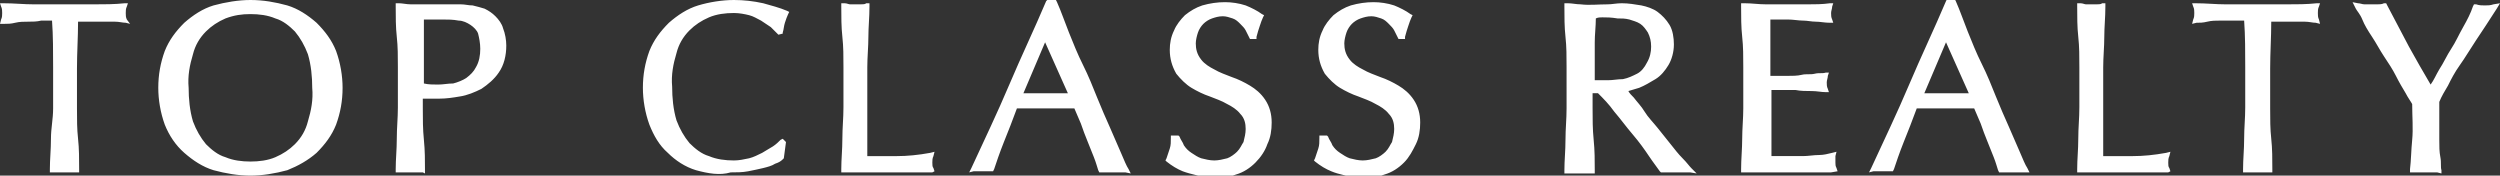 <?xml version="1.0" encoding="UTF-8"?>
<!-- Generator: Adobe Illustrator 25.0.0, SVG Export Plug-In . SVG Version: 6.00 Build 0)  -->
<svg xmlns="http://www.w3.org/2000/svg" xmlns:xlink="http://www.w3.org/1999/xlink" version="1.1" id="Layer_1" x="0px" y="0px" viewBox="0 0 230.6 16.2" style="enable-background:new 0 0 230.6 16.2;" xml:space="preserve">
<rect x="0" y="0" width="230.6" height="16.2" fill="#333333" stroke="none"/>
<style type="text/css">
	.st0{fill:#FFFFFF;}
</style>
<path id="Union_1" class="st0" d="M122.8,15.8c-0.5-0.2-1-0.5-1.5-0.9l-0.1-0.1l0.1-0.2c0.1-0.3,0.2-0.6,0.3-0.9  c0.1-0.3,0.1-0.6,0.1-1l0-0.2h0.7l0.1,0.1c0.1,0.3,0.3,0.5,0.4,0.8c0.2,0.3,0.4,0.5,0.7,0.7c0.3,0.2,0.6,0.4,0.9,0.5  c0.4,0.1,0.8,0.2,1.2,0.2c0.4,0,0.8-0.1,1.2-0.2c0.3-0.1,0.7-0.4,0.9-0.6c0.3-0.3,0.4-0.6,0.6-0.9c0.1-0.4,0.2-0.8,0.2-1.2  c0-0.5-0.1-1-0.5-1.4c-0.3-0.4-0.8-0.7-1.2-0.9c-0.5-0.3-1.1-0.5-1.6-0.7c-0.6-0.2-1.2-0.5-1.7-0.8c-0.5-0.3-1-0.8-1.4-1.3  c-0.4-0.7-0.6-1.4-0.6-2.2c0-0.6,0.1-1.2,0.4-1.8c0.2-0.5,0.6-1,1-1.4c0.5-0.4,1-0.7,1.6-0.9c0.7-0.2,1.4-0.3,2.1-0.3  c0.6,0,1.3,0.1,1.9,0.3c0.5,0.2,1.1,0.5,1.5,0.8l0.2,0.1l-0.1,0.2c-0.1,0.2-0.2,0.5-0.3,0.8c-0.1,0.3-0.2,0.6-0.3,1l0,0.2h-0.6  l-0.1-0.2c-0.1-0.2-0.2-0.4-0.3-0.6c-0.1-0.2-0.3-0.4-0.5-0.6c-0.2-0.2-0.4-0.4-0.7-0.5c-0.3-0.1-0.6-0.2-0.9-0.2  c-0.4,0-0.7,0.1-1,0.2c-0.3,0.1-0.6,0.3-0.8,0.5c-0.2,0.2-0.4,0.5-0.5,0.8c-0.1,0.3-0.2,0.7-0.2,1c0,0.5,0.1,1,0.5,1.5  c0.3,0.4,0.8,0.7,1.2,0.9c0.5,0.3,1.1,0.5,1.6,0.7c0.6,0.2,1.2,0.5,1.7,0.8c0.5,0.3,1,0.7,1.4,1.3c0.4,0.6,0.6,1.3,0.6,2.1  c0,0.7-0.1,1.4-0.4,2c-0.3,0.6-0.6,1.2-1.1,1.7c-0.5,0.5-1.1,0.9-1.8,1.1c-0.8,0.3-1.6,0.4-2.4,0.4  C124.3,16.2,123.5,16.1,122.8,15.8z M109.1,15.8c-0.5-0.2-1-0.5-1.5-0.9l-0.1-0.1l0.1-0.2c0.1-0.3,0.2-0.6,0.3-0.9  c0.1-0.3,0.1-0.6,0.1-1l0-0.2h0.7l0.1,0.1c0.1,0.3,0.3,0.5,0.4,0.8c0.2,0.3,0.4,0.5,0.7,0.7c0.3,0.2,0.6,0.4,0.9,0.5  c0.4,0.1,0.8,0.2,1.2,0.2c0.4,0,0.8-0.1,1.2-0.2c0.3-0.1,0.7-0.4,0.9-0.6c0.3-0.3,0.4-0.6,0.6-0.9c0.1-0.4,0.2-0.8,0.2-1.2  c0-0.5-0.1-1-0.5-1.4c-0.3-0.4-0.8-0.7-1.2-0.9c-0.5-0.3-1.1-0.5-1.6-0.7c-0.6-0.2-1.2-0.5-1.7-0.8c-0.5-0.3-1-0.8-1.4-1.3  c-0.4-0.7-0.6-1.4-0.6-2.2c0-0.6,0.1-1.2,0.4-1.8c0.2-0.5,0.6-1,1-1.4c0.5-0.4,1-0.7,1.6-0.9c0.7-0.2,1.4-0.3,2.1-0.3  c0.6,0,1.3,0.1,1.9,0.3c0.5,0.2,1.1,0.5,1.5,0.8l0.2,0.1l-0.1,0.2c-0.1,0.2-0.2,0.5-0.3,0.8c-0.1,0.3-0.2,0.6-0.3,1l0,0.2h-0.6  l-0.1-0.2c-0.1-0.2-0.2-0.4-0.3-0.6c-0.1-0.2-0.3-0.4-0.5-0.6c-0.2-0.2-0.4-0.4-0.7-0.5c-0.3-0.1-0.6-0.2-0.9-0.2  c-0.4,0-0.7,0.1-1,0.2c-0.3,0.1-0.6,0.3-0.8,0.5c-0.2,0.2-0.4,0.5-0.5,0.8c-0.1,0.3-0.2,0.7-0.2,1c0,0.5,0.1,1,0.5,1.5  c0.3,0.4,0.8,0.7,1.2,0.9c0.5,0.3,1.1,0.5,1.6,0.7c0.6,0.2,1.2,0.5,1.7,0.8c0.5,0.3,1,0.7,1.4,1.3c0.4,0.6,0.6,1.3,0.6,2.1  c0,0.7-0.1,1.4-0.4,2c-0.2,0.6-0.6,1.2-1.1,1.7c-0.5,0.5-1.1,0.9-1.8,1.1c-0.8,0.3-1.6,0.4-2.4,0.4  C110.7,16.2,109.9,16.1,109.1,15.8z M64.2,15.7c-1-0.3-1.9-0.9-2.6-1.6c-0.8-0.7-1.3-1.6-1.7-2.6c-0.4-1.1-0.6-2.3-0.6-3.4  c0-1.2,0.2-2.3,0.6-3.4c0.4-1,1-1.8,1.8-2.6c0.8-0.7,1.7-1.3,2.7-1.6C65.4,0.2,66.6,0,67.7,0c0.9,0,1.8,0.1,2.7,0.3  c0.7,0.2,1.5,0.4,2.2,0.7l0.2,0.1l-0.1,0.2c-0.1,0.2-0.2,0.5-0.3,0.8c-0.1,0.3-0.1,0.6-0.2,0.9l0,0.1l-0.4,0.1l-0.1-0.1  c-0.2-0.2-0.4-0.4-0.6-0.6c-0.3-0.2-0.6-0.4-0.9-0.6c-0.4-0.2-0.7-0.4-1.1-0.5c-0.4-0.1-0.9-0.2-1.4-0.2c-0.8,0-1.6,0.1-2.3,0.4  c-0.7,0.3-1.3,0.7-1.8,1.2c-0.6,0.6-1,1.3-1.2,2.1c-0.3,1-0.5,2-0.4,3.1c0,1,0.1,2.1,0.4,3.1c0.3,0.8,0.7,1.5,1.2,2.1  c0.5,0.5,1.1,1,1.8,1.2c0.7,0.3,1.5,0.4,2.3,0.4c0.5,0,0.9-0.1,1.4-0.2c0.4-0.1,0.8-0.3,1.2-0.5c0.3-0.2,0.7-0.4,1-0.6  c0.3-0.2,0.5-0.4,0.7-0.6l0.2-0.1l0.3,0.3l-0.2,1.5l-0.1,0.1c-0.2,0.2-0.4,0.3-0.7,0.4c-0.3,0.2-0.7,0.3-1.1,0.4  c-0.4,0.1-0.9,0.2-1.4,0.3c-0.5,0.1-1.1,0.1-1.6,0.1C66.4,16.2,65.3,16,64.2,15.7L64.2,15.7z M19.7,15.7c-1-0.3-1.9-0.9-2.7-1.6  c-0.8-0.7-1.4-1.6-1.8-2.6c-0.4-1.1-0.6-2.3-0.6-3.4c0-1.2,0.2-2.3,0.6-3.4c0.4-1,1-1.8,1.8-2.6c0.8-0.7,1.7-1.3,2.7-1.6  C20.8,0.2,22,0,23.1,0c1.2,0,2.3,0.2,3.4,0.5c1,0.3,1.9,0.9,2.7,1.6C30,2.9,30.6,3.7,31,4.7c0.4,1.1,0.6,2.3,0.6,3.4  c0,1.2-0.2,2.3-0.6,3.4c-0.4,1-1,1.8-1.8,2.6c-0.8,0.7-1.7,1.2-2.7,1.6c-1.1,0.3-2.3,0.5-3.4,0.5C22,16.2,20.8,16,19.7,15.7  L19.7,15.7z M20.8,1.7C20.1,2,19.5,2.4,19,2.9c-0.6,0.6-1,1.3-1.2,2.1c-0.3,1-0.5,2-0.4,3.1c0,1,0.1,2.1,0.4,3.1  c0.3,0.8,0.7,1.5,1.2,2.1c0.5,0.5,1.1,1,1.8,1.2c0.7,0.3,1.5,0.4,2.3,0.4c0.8,0,1.6-0.1,2.3-0.4c0.7-0.3,1.3-0.7,1.8-1.2  c0.6-0.6,1-1.3,1.2-2.1c0.3-1,0.5-2,0.4-3.1c0-1-0.1-2.1-0.4-3.1c-0.3-0.8-0.7-1.5-1.2-2.1c-0.5-0.5-1.1-1-1.8-1.2  c-0.7-0.3-1.5-0.4-2.3-0.4C22.3,1.3,21.6,1.4,20.8,1.7L20.8,1.7z M155.9,15.9c-0.2,0-0.4,0-0.6,0H154c-0.2,0-0.4,0-0.6,0l-0.2,0  l-0.1-0.1c-0.2-0.3-0.6-0.8-1-1.4s-0.9-1.3-1.5-2s-1.1-1.4-1.7-2.1c-0.5-0.7-1-1.2-1.5-1.7h-0.5V10c0,1,0,1.9,0.1,2.9  s0.1,1.9,0.1,2.8l0,0.3l-0.3,0c-0.3,0-0.7,0-1.1,0s-0.7,0-1.1,0l-0.3,0l0-0.3c0-0.9,0.1-1.8,0.1-2.8s0.1-1.9,0.1-2.9V6.2  c0-1,0-1.9-0.1-2.8s-0.1-1.9-0.1-2.8l0-0.3l0.3,0c0.4,0,0.8,0.1,1.2,0.1c0.8,0.1,1.6,0,2.5,0c0.4,0,0.8-0.1,1.3-0.1  c0.6,0,1.2,0.1,1.8,0.2c0.5,0.1,1.1,0.3,1.5,0.6c0.4,0.3,0.8,0.7,1.1,1.2c0.3,0.5,0.4,1.2,0.4,1.8c0,0.7-0.2,1.4-0.5,1.9  c-0.3,0.5-0.7,1-1.2,1.3c-0.5,0.3-1,0.6-1.5,0.8c-0.3,0.1-0.7,0.2-1,0.3c0.1,0.2,0.3,0.4,0.5,0.6c0.3,0.4,0.7,0.8,1,1.3  s0.8,1,1.2,1.5s0.8,1,1.2,1.5s0.7,0.9,1.1,1.3s0.6,0.7,0.8,0.9l0.5,0.5L155.9,15.9z M147.8,1.6c-0.2,0-0.4,0-0.6,0.1  c0,0.7-0.1,1.5-0.1,2.2c0,0.8,0,1.6,0,2.4v1.1c0.1,0,0.3,0,0.4,0c0.2,0,0.5,0,0.8,0c0.5,0,0.9-0.1,1.4-0.1c0.5-0.1,0.9-0.3,1.3-0.5  c0.4-0.2,0.7-0.6,0.9-1c0.3-0.5,0.4-1,0.4-1.5c0-0.5-0.1-0.9-0.3-1.3c-0.2-0.3-0.4-0.6-0.7-0.8c-0.3-0.2-0.7-0.3-1-0.4  c-0.4-0.1-0.7-0.1-1.1-0.1C148.6,1.6,148.2,1.6,147.8,1.6L147.8,1.6z M186.8,15.9c-0.2,0-0.4,0-0.5,0h-1.2c-0.2,0-0.4,0-0.5,0  l-0.2,0l-0.1-0.2c-0.1-0.3-0.2-0.7-0.4-1.2s-0.4-1-0.6-1.5s-0.4-1-0.6-1.6c-0.2-0.5-0.4-0.9-0.6-1.4c-0.4,0-0.8,0-1.3,0  c-0.9,0-1.9,0-2.8,0c-0.4,0-0.8,0-1.2,0c-0.4,1.1-0.8,2.1-1.2,3.1c-0.4,1-0.7,1.9-0.9,2.5l-0.1,0.2l-0.2,0c-0.3,0-0.5,0-0.8,0  c-0.3,0-0.5,0-0.8,0l-0.4,0.1l0.2-0.4c1.2-2.6,2.4-5.1,3.5-7.7s2.3-5.1,3.4-7.7l0.1-0.2h0.7l0.1,0.2c0.4,0.9,0.7,1.8,1.1,2.8  c0.4,1,0.8,2,1.3,3s0.9,2,1.3,3s0.8,1.9,1.2,2.8s0.7,1.6,1,2.3s0.5,1.2,0.7,1.5l0.2,0.4L186.8,15.9z M177.5,8.6c0.3,0,0.5,0,0.8,0  c0.4,0,0.8,0,1.2,0c0.4,0,0.8,0,1.2,0c0.3,0,0.6,0,0.9,0l-2.1-4.7L177.5,8.6z M103.8,15.9c-0.2,0-0.4,0-0.5,0h-1.2  c-0.2,0-0.4,0-0.5,0l-0.2,0l-0.1-0.2c-0.1-0.3-0.2-0.7-0.4-1.2s-0.4-1-0.6-1.5s-0.4-1-0.6-1.6c-0.2-0.5-0.4-0.9-0.6-1.4  c-0.4,0-0.8,0-1.3,0c-0.9,0-1.9,0-2.8,0c-0.4,0-0.8,0-1.2,0c-0.4,1.1-0.8,2.1-1.2,3.1c-0.4,1-0.7,1.9-0.9,2.5l-0.1,0.2l-0.2,0  c-0.3,0-0.5,0-0.8,0c-0.3,0-0.5,0-0.8,0l-0.4,0.1l0.2-0.4c1.2-2.6,2.4-5.1,3.5-7.7s2.3-5.1,3.4-7.7L96.6,0h0.8l0.1,0.2  c0.4,0.9,0.7,1.8,1.1,2.8c0.4,1,0.8,2,1.3,3s0.9,2,1.3,3s0.8,1.9,1.2,2.8s0.7,1.6,1,2.3s0.5,1.2,0.7,1.5l0.2,0.4L103.8,15.9z   M94.4,8.6c0.3,0,0.5,0,0.8,0c0.4,0,0.8,0,1.2,0c0.4,0,0.8,0,1.2,0c0.3,0,0.6,0,0.9,0l-2.1-4.7L94.4,8.6z M224.8,15.9  c-0.3,0-0.7,0-1.1,0s-0.7,0-1.1,0l-0.3,0l0-0.3c0.1-0.8,0.1-1.7,0.2-2.7s0-2.2,0-3.3c-0.1-0.2-0.4-0.6-0.6-1c-0.3-0.5-0.6-1-0.9-1.6  s-0.7-1.2-1.1-1.8s-0.7-1.2-1.1-1.8s-0.7-1.1-0.9-1.6s-0.5-0.8-0.6-1L217,0.2l0.5,0.1c0.2,0,0.4,0.1,0.6,0.1c0.4,0,0.8,0,1.2,0  c0.2,0,0.4,0,0.6-0.1l0.2,0l0.1,0.2c0.7,1.3,1.3,2.5,2,3.8c0.6,1.1,1.3,2.3,2,3.5c0.3-0.4,0.5-0.9,0.8-1.4c0.4-0.6,0.7-1.3,1.1-1.9  s0.7-1.3,1.1-2s0.7-1.3,0.9-1.9l0.1-0.2l0.2,0c0.3,0.1,0.5,0.1,0.8,0.1c0.3,0,0.5,0,0.8-0.1l0.6-0.1l-0.3,0.5  c-0.7,1.1-1.3,2-1.9,2.9s-1,1.6-1.5,2.3s-0.8,1.3-1.1,1.9c-0.3,0.5-0.6,1-0.8,1.5c0,0.5,0,1.1,0,1.7c0,0.6,0,1.2,0,1.8  s0,1.1,0.1,1.6s0,0.9,0.1,1.2l0,0.3L224.8,15.9z M209.4,15.9c-0.3,0-0.7,0-1.1,0s-0.7,0-1.1,0l-0.3,0l0-0.3c0-0.9,0.1-1.8,0.1-2.8  s0.1-1.9,0.1-2.9V6.2c0-1.4,0-2.9-0.1-4.3c-0.3,0-0.6,0-1,0c-0.4,0-0.8,0-1.2,0s-0.8,0-1.2,0.1s-0.7,0.1-1,0.1l-0.4,0.1l0.1-0.4  c0.1-0.2,0.1-0.4,0.1-0.6c0-0.2,0-0.4-0.1-0.6l-0.1-0.3l0.3,0c1,0,1.9,0.1,2.8,0.1s1.9,0,2.8,0s1.9,0,2.8,0s1.9,0,2.8-0.1l0.3,0  l-0.1,0.3c-0.1,0.2-0.1,0.4-0.1,0.6c0,0.2,0,0.4,0.1,0.6l0.1,0.4l-0.4-0.1c-0.3,0-0.6-0.1-1-0.1S212.1,2,211.7,2s-0.8,0-1.2,0  c-0.3,0-0.6,0-1,0c0,1.4-0.1,2.9-0.1,4.3V10c0,1,0,1.9,0.1,2.8s0.1,1.9,0.1,2.8l0,0.3L209.4,15.9z M39,15.9c-0.3,0-0.7,0-1.1,0  s-0.7,0-1.1,0l-0.3,0l0-0.3c0-0.9,0.1-1.8,0.1-2.8s0.1-1.9,0.1-2.9V6.2c0-1,0-1.9-0.1-2.8s-0.1-1.9-0.1-2.8l0-0.3l0.3,0  c0.3,0,0.7,0.1,1.1,0.1s0.7,0,1.1,0c0.2,0,0.4,0,0.6,0s0.5,0,0.8,0s0.5,0,0.7,0s0.4,0,0.6,0c0.2,0,0.5,0,0.8,0  c0.4,0,0.7,0.1,1.1,0.1c0.4,0.1,0.8,0.2,1.1,0.3c0.4,0.2,0.7,0.4,1,0.7c0.3,0.3,0.6,0.7,0.7,1.1c0.2,0.5,0.3,1.1,0.3,1.6  c0,0.9-0.2,1.8-0.7,2.5c-0.4,0.6-1,1.1-1.6,1.5c-0.6,0.3-1.3,0.6-2,0.7c-0.6,0.1-1.2,0.2-1.9,0.2c-0.3,0-0.7,0-0.9,0  c-0.2,0-0.4,0-0.6,0V10c0,1,0,1.9,0.1,2.9s0.1,1.9,0.1,2.8l0,0.3L39,15.9z M39.1,7.7c0.4,0.1,0.9,0.1,1.3,0.1c0.5,0,0.9-0.1,1.4-0.1  c0.4-0.1,0.9-0.3,1.2-0.5c0.4-0.3,0.7-0.6,0.9-1c0.3-0.5,0.4-1.1,0.4-1.7c0-0.5-0.1-1-0.2-1.4c-0.1-0.3-0.4-0.6-0.7-0.8  c-0.3-0.2-0.7-0.4-1.1-0.4c-0.5-0.1-1-0.1-1.5-0.1h-1.7L39.1,7.7z M7.1,15.9c-0.3,0-0.7,0-1.1,0s-0.7,0-1.1,0l-0.3,0l0-0.3  c0-0.9,0.1-1.8,0.1-2.8S4.9,11,4.9,10V6.2c0-1.4,0-2.9-0.1-4.3c-0.3,0-0.6,0-1,0C3.4,2,3,2,2.6,2S1.8,2,1.4,2.1s-0.7,0.1-1,0.1  L0,2.2l0.1-0.4c0.1-0.2,0.1-0.4,0.1-0.6c0-0.2,0-0.4-0.1-0.6L0,0.3l0.3,0c1,0,1.9,0.1,2.8,0.1s1.9,0,2.8,0s1.9,0,2.8,0  s1.9,0,2.8-0.1l0.3,0l-0.1,0.3c-0.1,0.2-0.1,0.4-0.1,0.6c0,0.2,0,0.4,0.1,0.6L12,2.2l-0.4-0.1c-0.3,0-0.6-0.1-1-0.1S9.8,2,9.4,2  s-0.8,0-1.2,0c-0.3,0-0.6,0-1,0c0,1.4-0.1,2.9-0.1,4.3V10c0,1,0,1.9,0.1,2.8s0.1,1.9,0.1,2.8l0,0.3L7.1,15.9z M200,15.9  c-0.7,0-1.3,0-2,0h-4.1c-0.6,0-1.3,0-2,0l-0.3,0l0-0.3c0-0.9,0.1-1.8,0.1-2.8s0.1-1.9,0.1-2.9V6.2c0-1,0-1.9-0.1-2.8  s-0.1-1.9-0.1-2.8l0-0.3l0.3,0c0.2,0,0.4,0.1,0.5,0.1c0.3,0,0.7,0,1,0c0.2,0,0.4,0,0.5-0.1l0.3,0l0,0.3c0,1-0.1,1.9-0.1,2.8  s-0.1,1.9-0.1,2.8c0,1.8,0,3.5,0,4.8c0,1.2,0,2.4,0,3.4c0.9,0,1.9,0,2.7,0c1,0,2-0.1,3.1-0.3l0.4-0.1l-0.1,0.4  c-0.1,0.2-0.1,0.4-0.1,0.6c0,0.2,0,0.4,0.1,0.5l0.1,0.3L200,15.9z M168.9,15.9c-0.7,0-1.3,0-2,0h-4c-0.7,0-1.3,0-2,0l-0.3,0l0-0.3  c0-0.9,0.1-1.9,0.1-2.8s0.1-1.9,0.1-2.8V6.2c0-1,0-1.9-0.1-2.8s-0.1-1.9-0.1-2.8l0-0.3l0.3,0c0.7,0,1.3,0.1,2,0.1c1.3,0,2.6,0,3.9,0  c0.6,0,1.3,0,2-0.1l0.3,0L169,0.6c0,0.2-0.1,0.4-0.1,0.6c0,0.2,0,0.4,0.1,0.6l0.1,0.3l-0.3,0c-0.5,0-0.9-0.1-1.3-0.1  s-0.8-0.1-1.2-0.1s-0.9-0.1-1.4-0.1c-0.4,0-1,0-1.6,0c0,0.4,0,0.8,0,1.1c0,0.4,0,0.9,0,1.4c0,0.6,0,1.1,0,1.7c0,0.4,0,0.7,0,1  c0.5,0,1,0,1.5,0c0.5,0,1,0,1.4-0.1s0.8,0,1.2-0.1s0.7,0,1-0.1l0.3,0l-0.1,0.3c0,0.2-0.1,0.4-0.1,0.6c0,0.2,0,0.4,0.1,0.6l0.1,0.3  l-0.3,0c-0.4,0-0.8-0.1-1.3-0.1s-1,0-1.5-0.1l-1.4,0c-0.3,0-0.6,0-0.8,0c0,0.1,0,0.1,0,0.2c0,0.1,0,0.3,0,0.6v2.2c0,0.8,0,1.5,0,2.1  c0,0.4,0,0.7,0,1h1.3c0.6,0,1.1,0,1.6,0s1-0.1,1.5-0.1c0.4,0,0.8-0.1,1.2-0.2l0.4-0.1l-0.1,0.4c0,0.1,0,0.2,0,0.3c0,0.1,0,0.2,0,0.3  c0,0.2,0,0.3,0.1,0.5l0.1,0.3L168.9,15.9z M86,15.9c-0.7,0-1.3,0-2,0h-4.1c-0.6,0-1.3,0-2,0l-0.3,0l0-0.3c0-0.9,0.1-1.8,0.1-2.8  s0.1-1.9,0.1-2.9V6.2c0-1,0-1.9-0.1-2.8s-0.1-1.9-0.1-2.8l0-0.3l0.3,0c0.2,0,0.4,0.1,0.5,0.1c0.3,0,0.7,0,1,0c0.2,0,0.4,0,0.5-0.1  l0.3,0l0,0.3c0,1-0.1,1.9-0.1,2.8s-0.1,1.9-0.1,2.8c0,1.8,0,3.5,0,4.8c0,1.3,0,2.4,0,3.4c0.9,0,1.9,0,2.7,0c1,0,2-0.1,3.1-0.3  l0.4-0.1l-0.1,0.4c-0.1,0.2-0.1,0.4-0.1,0.6c0,0.2,0,0.4,0.1,0.5l0.1,0.3L86,15.9z"></path>
</svg>
